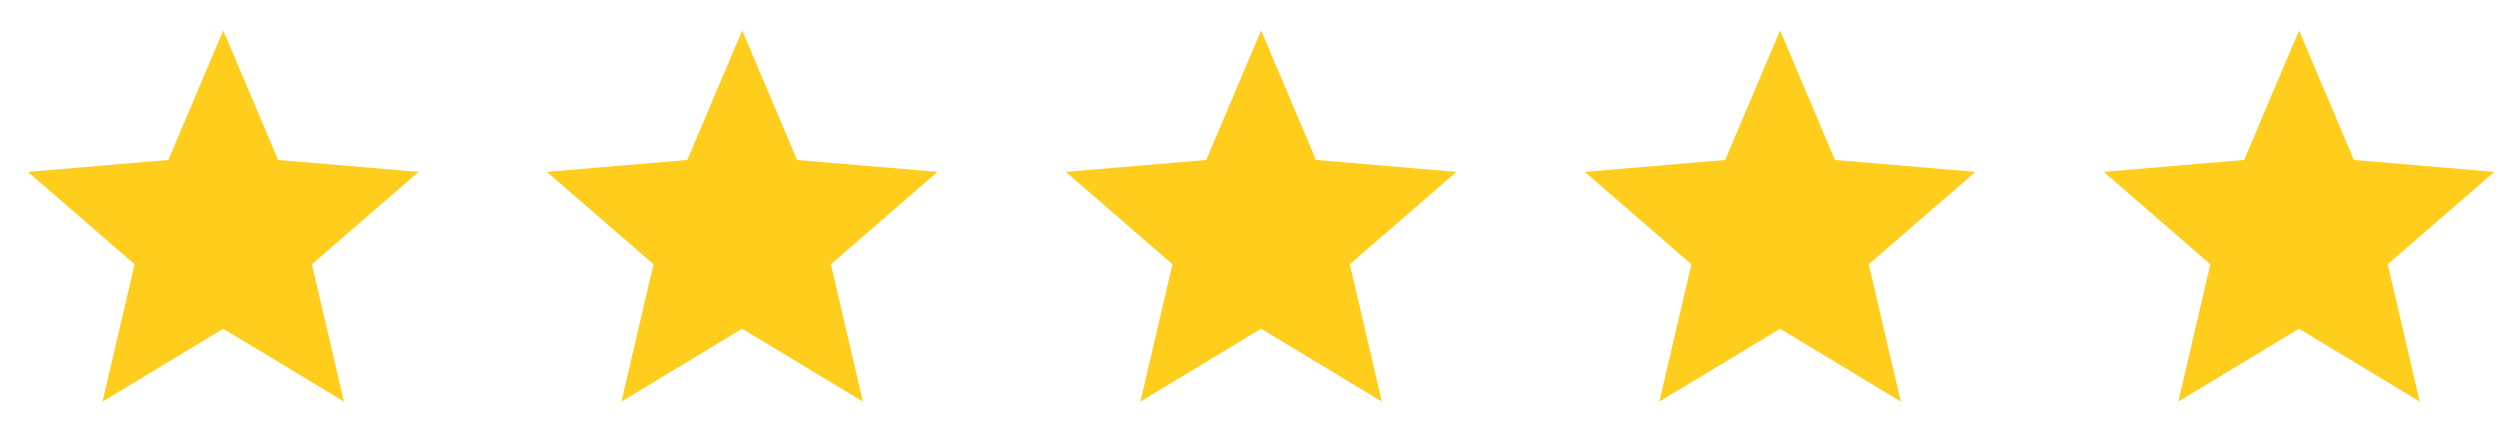 <?xml version="1.0" encoding="UTF-8"?> <svg xmlns="http://www.w3.org/2000/svg" width="64" height="11" viewBox="0 0 64 11" fill="none"> <path d="M5.715 8.415L8.805 10.28L7.985 6.765L10.715 4.4L7.12 4.095L5.715 0.78L4.31 4.095L0.715 4.4L3.445 6.765L2.625 10.28L5.715 8.415Z" fill="#FFCD1C"></path> <path d="M19 8.415L22.09 10.28L21.27 6.765L24 4.4L20.405 4.095L19 0.78L17.595 4.095L14 4.4L16.73 6.765L15.91 10.28L19 8.415Z" fill="#FFCD1C"></path> <path d="M32.285 8.415L35.375 10.28L34.555 6.765L37.285 4.4L33.69 4.095L32.285 0.78L30.88 4.095L27.285 4.4L30.015 6.765L29.195 10.28L32.285 8.415Z" fill="#FFCD1C"></path> <path d="M45.57 8.415L48.66 10.28L47.84 6.765L50.57 4.4L46.975 4.095L45.57 0.78L44.165 4.095L40.57 4.4L43.3 6.765L42.48 10.28L45.57 8.415Z" fill="#FFCD1C"></path> <path d="M58.855 8.415L61.945 10.28L61.125 6.765L63.855 4.4L60.26 4.095L58.855 0.78L57.45 4.095L53.855 4.4L56.585 6.765L55.765 10.28L58.855 8.415Z" fill="#FFCD1C"></path> </svg> 